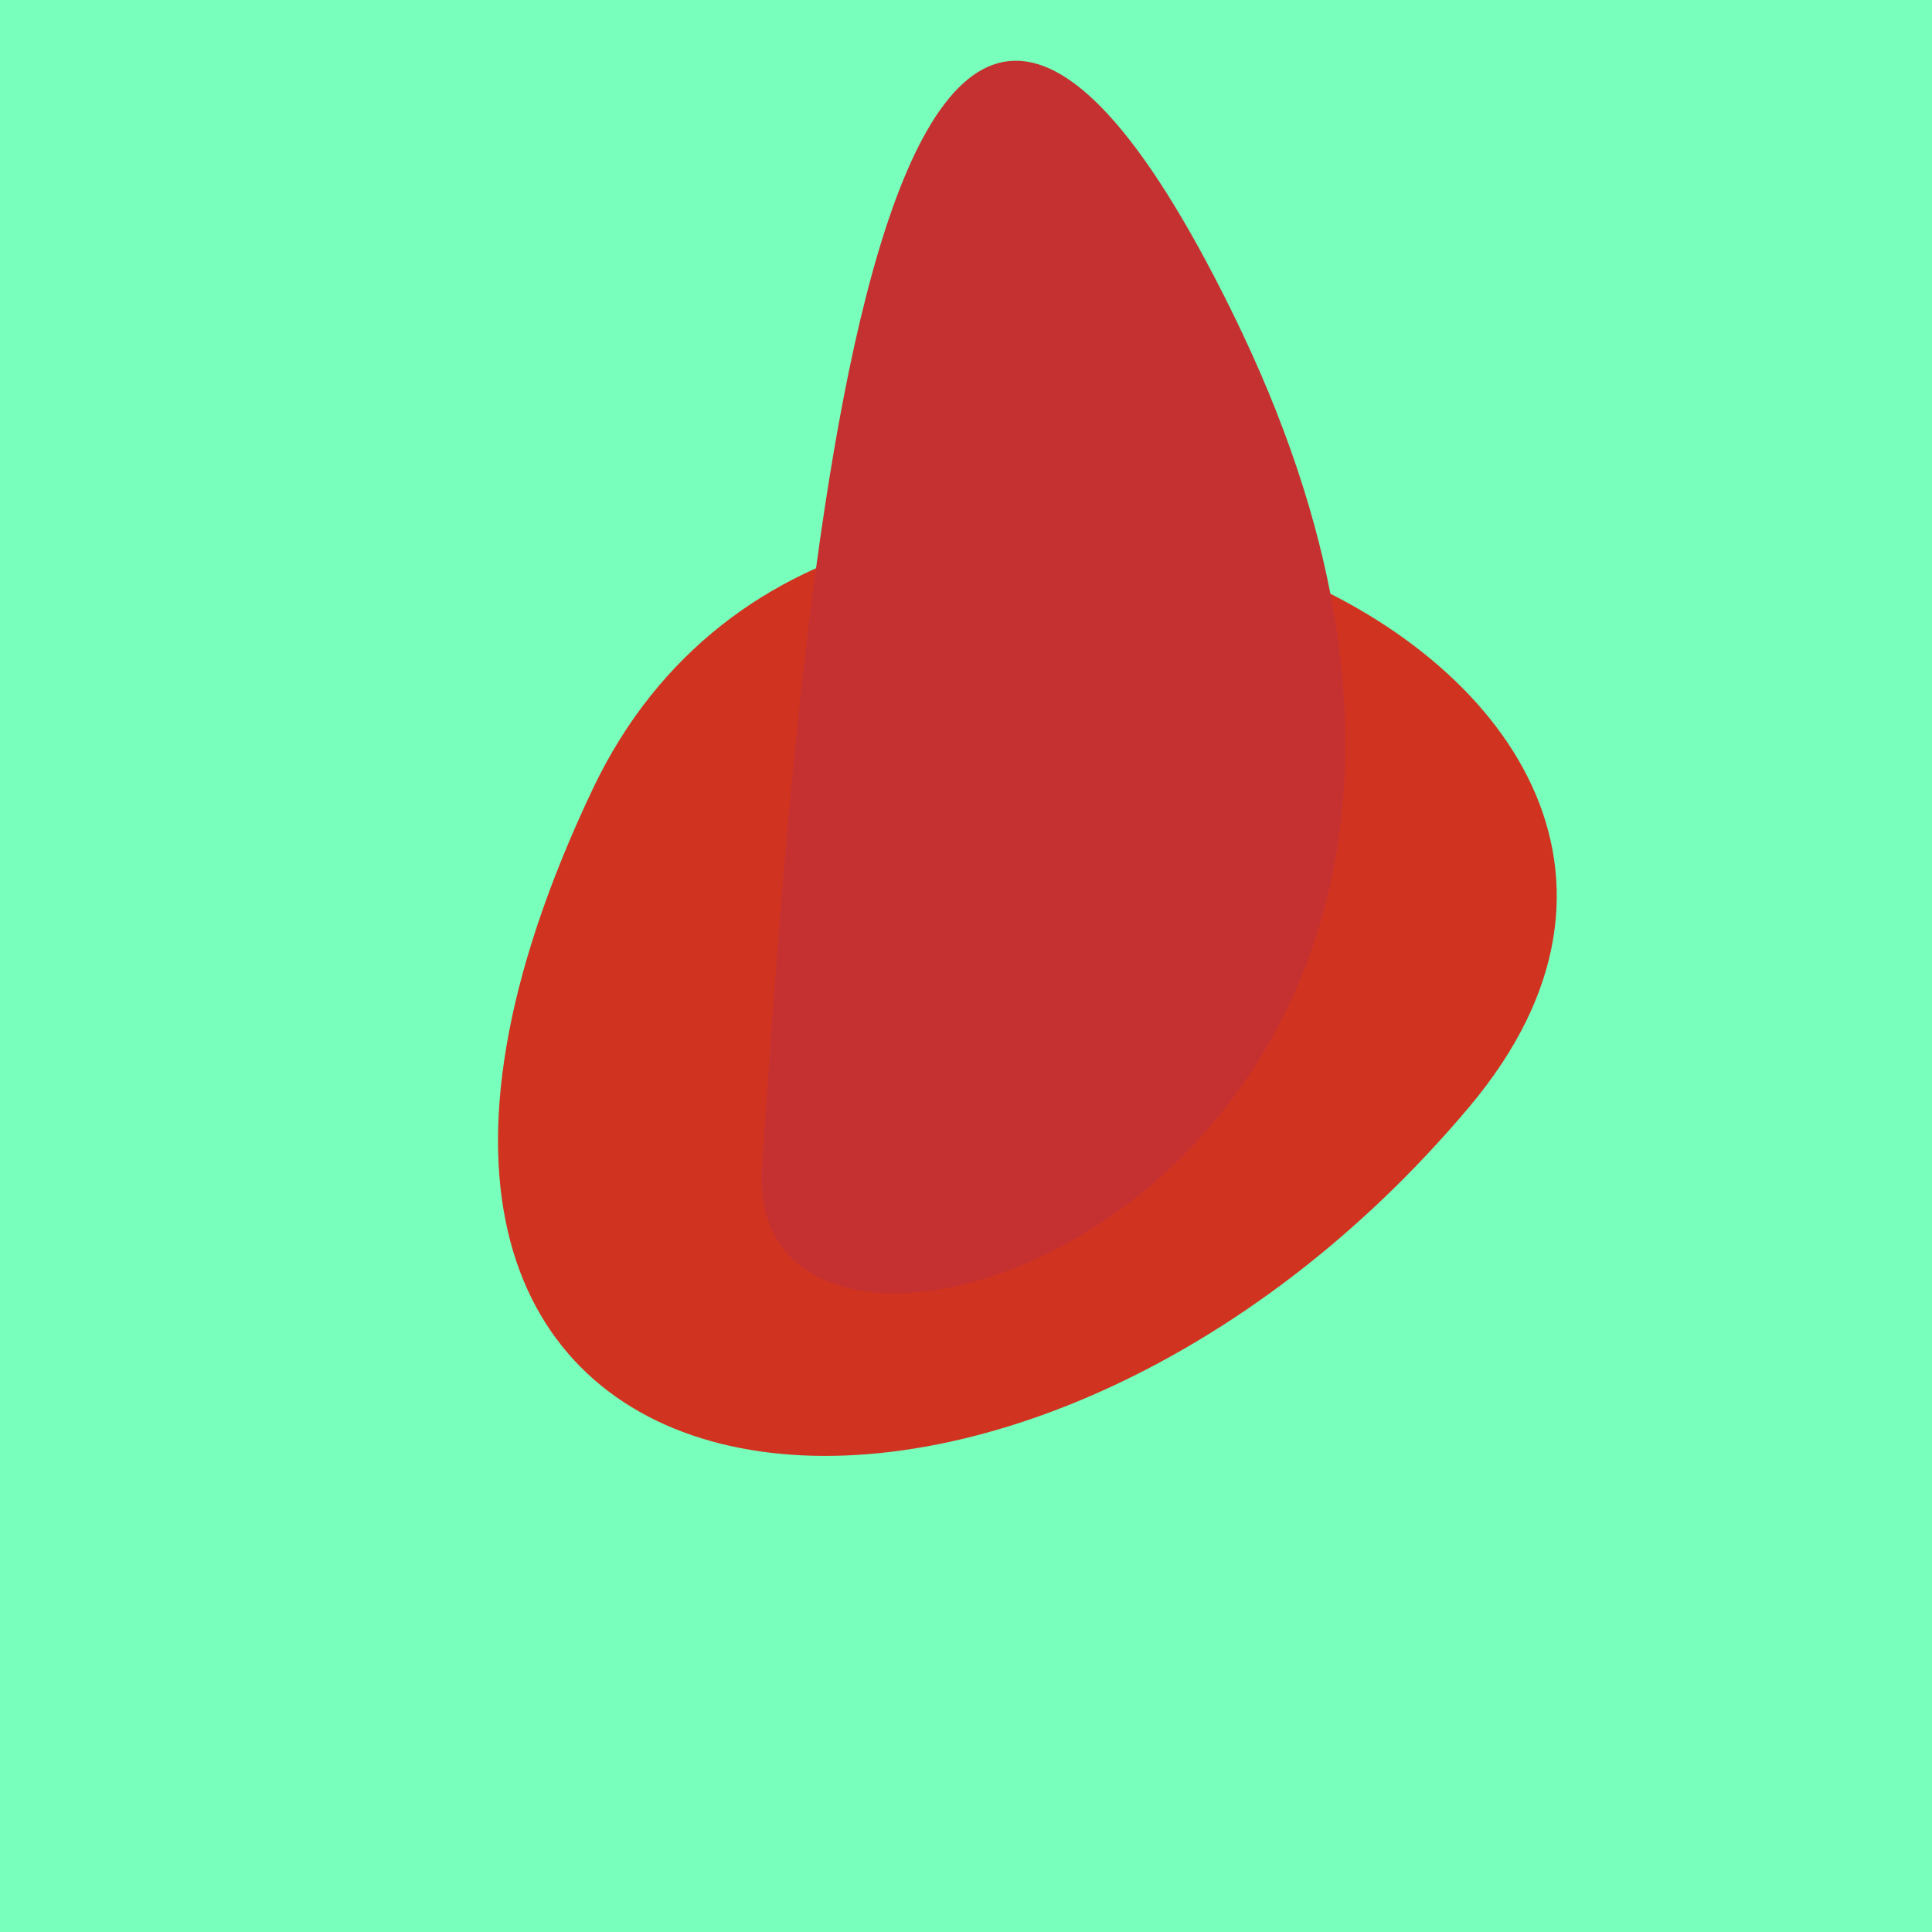 <?xml version="1.0" standalone="no"?>
<svg xmlns:xlink="http://www.w3.org/1999/xlink" xmlns="http://www.w3.org/2000/svg" width="128" height="128"><g><rect width="128" height="128" fill="#7fb"></rect><path d="M 97.361 73.312 C 122.875 42.942 56.664 15.647 39.269 52.279 C 15.049 103.282 66.632 109.892 97.361 73.312" fill="rgb(209,51,33)"></path><path d="M 50.488 77.355 C 49.035 98.907 109.879 78.124 81.654 20.716 C 57.364 -28.691 52.731 44.105 50.488 77.355" fill="rgb(197,49,49)"></path></g></svg>